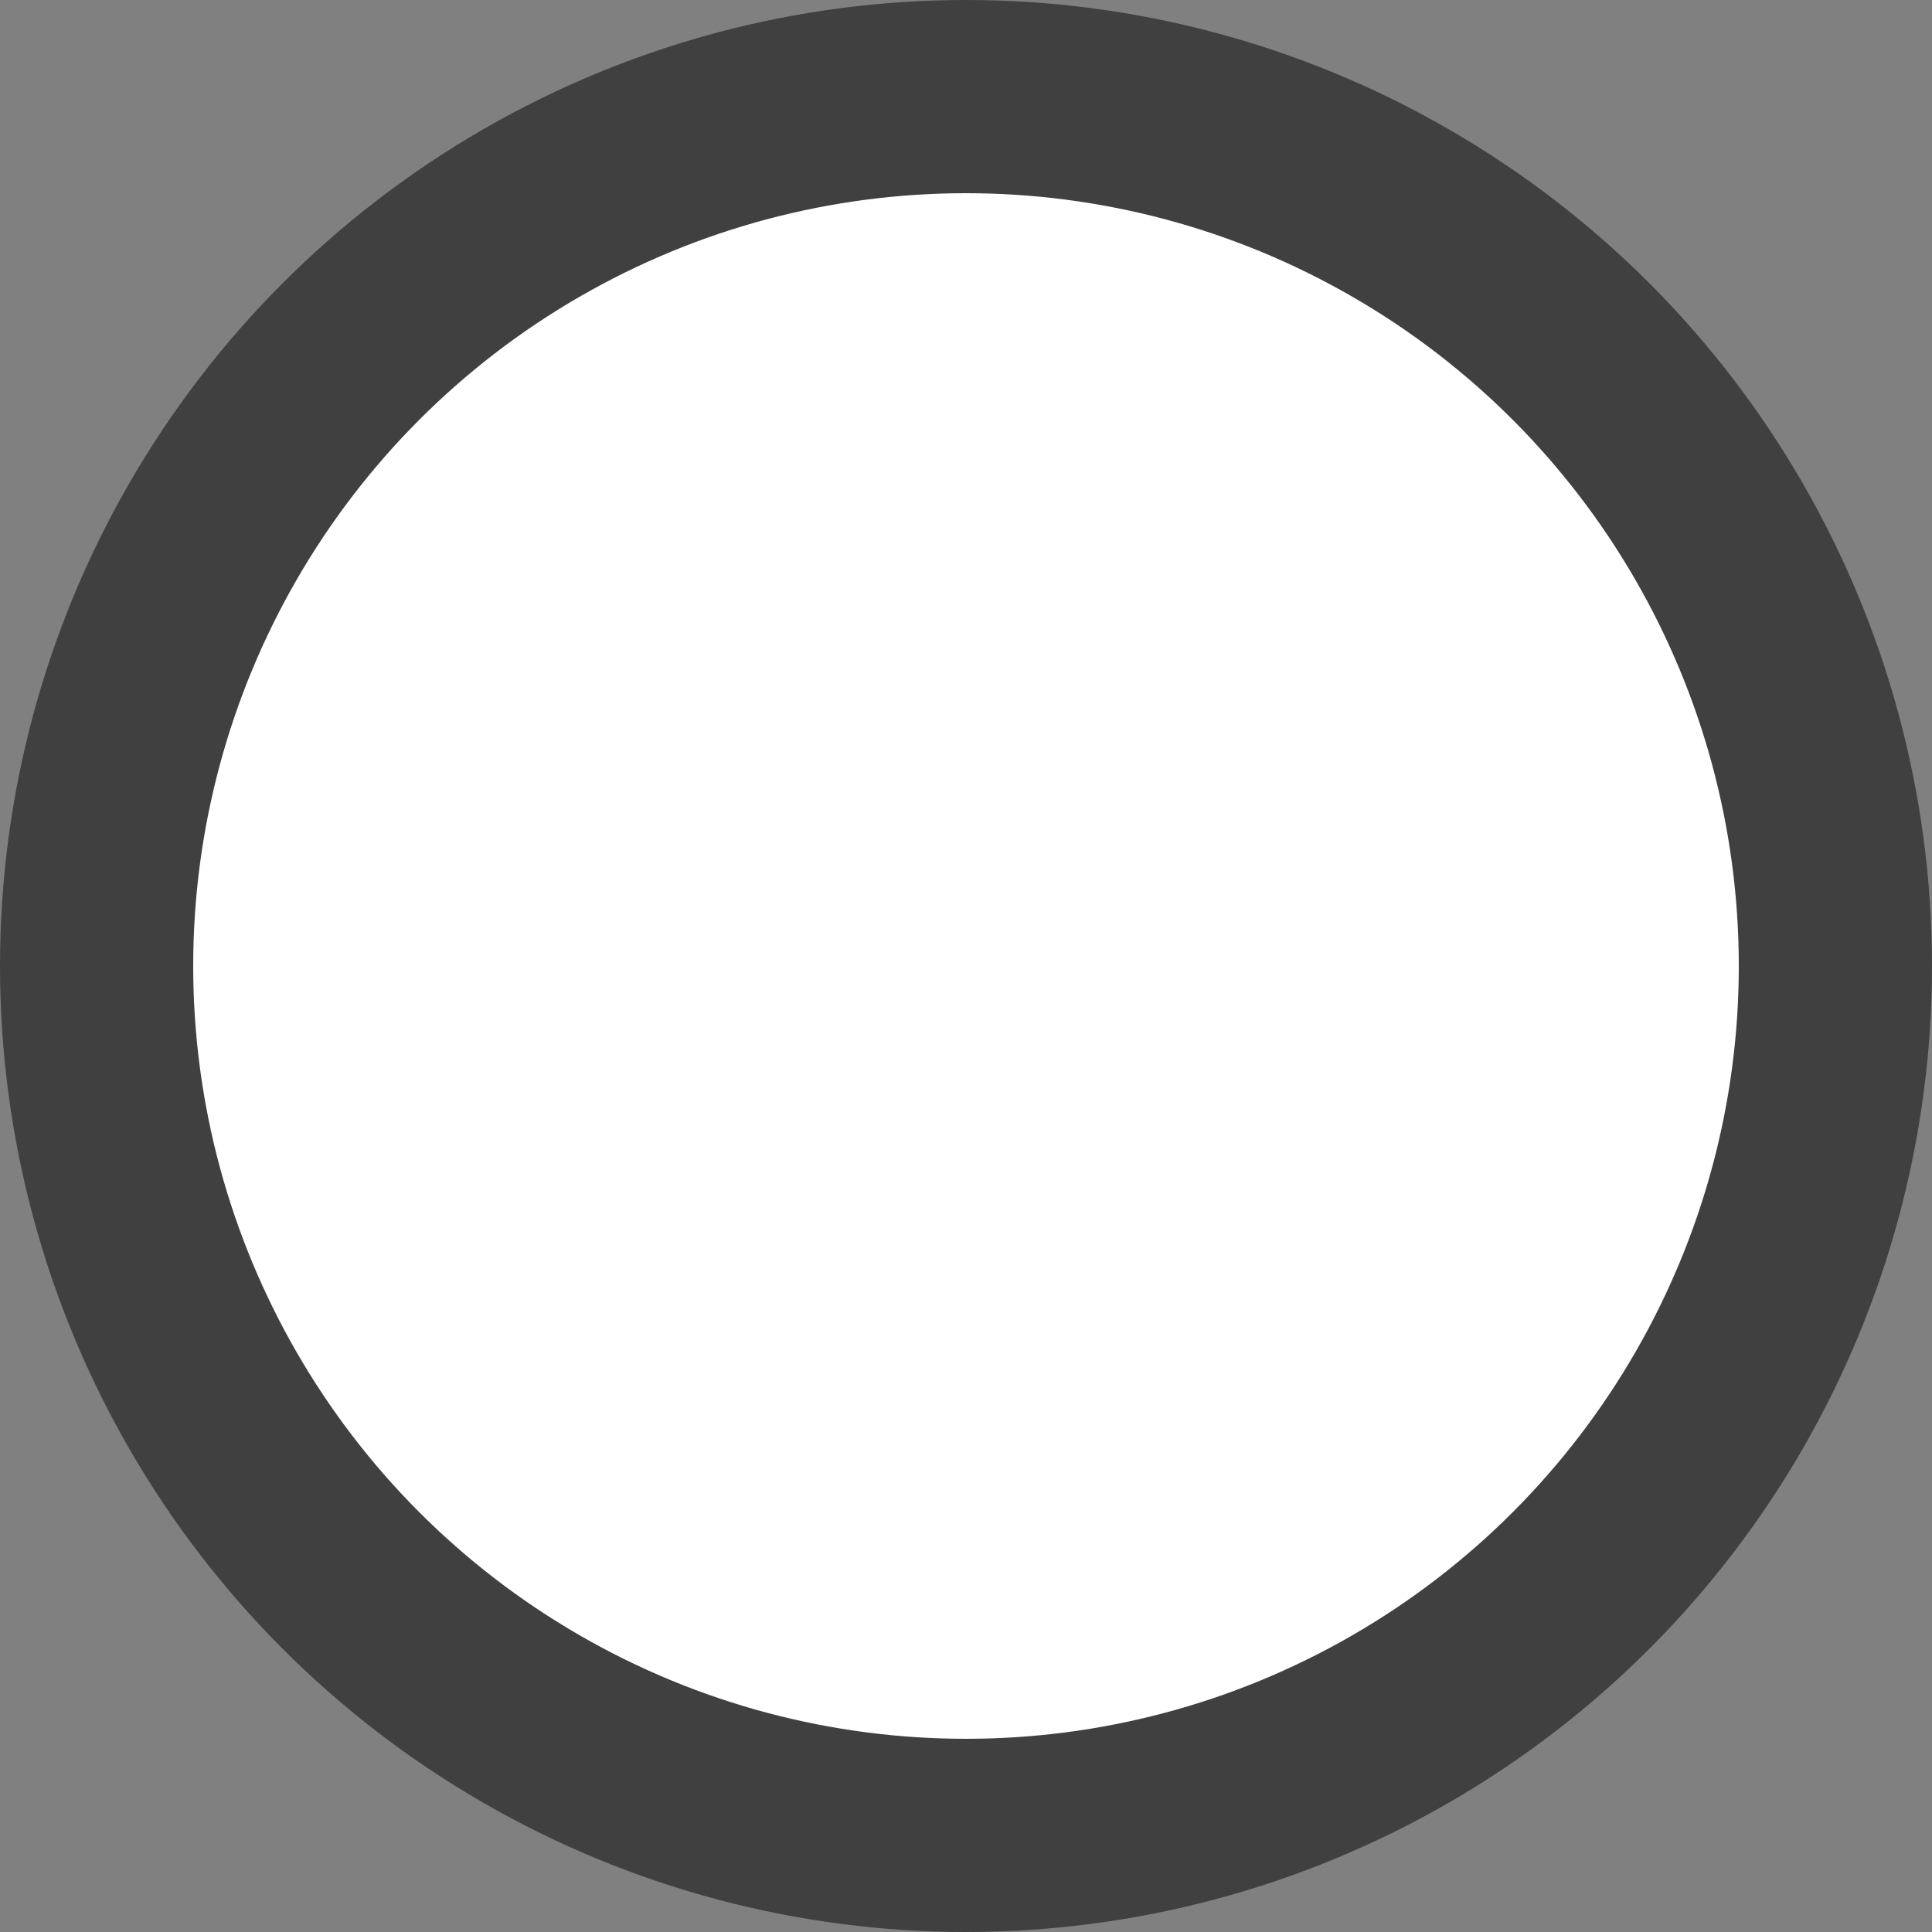 <svg height="20" viewBox="0 0 20 20" width="20" xmlns="http://www.w3.org/2000/svg"><rect x="0" y="0" width="20" height="20" fill="#808080" stroke="none"/><circle cx="10" cy="10" fill="#fff" fill-rule="evenodd" r="9" stroke="#404040" stroke-width="2"/></svg>